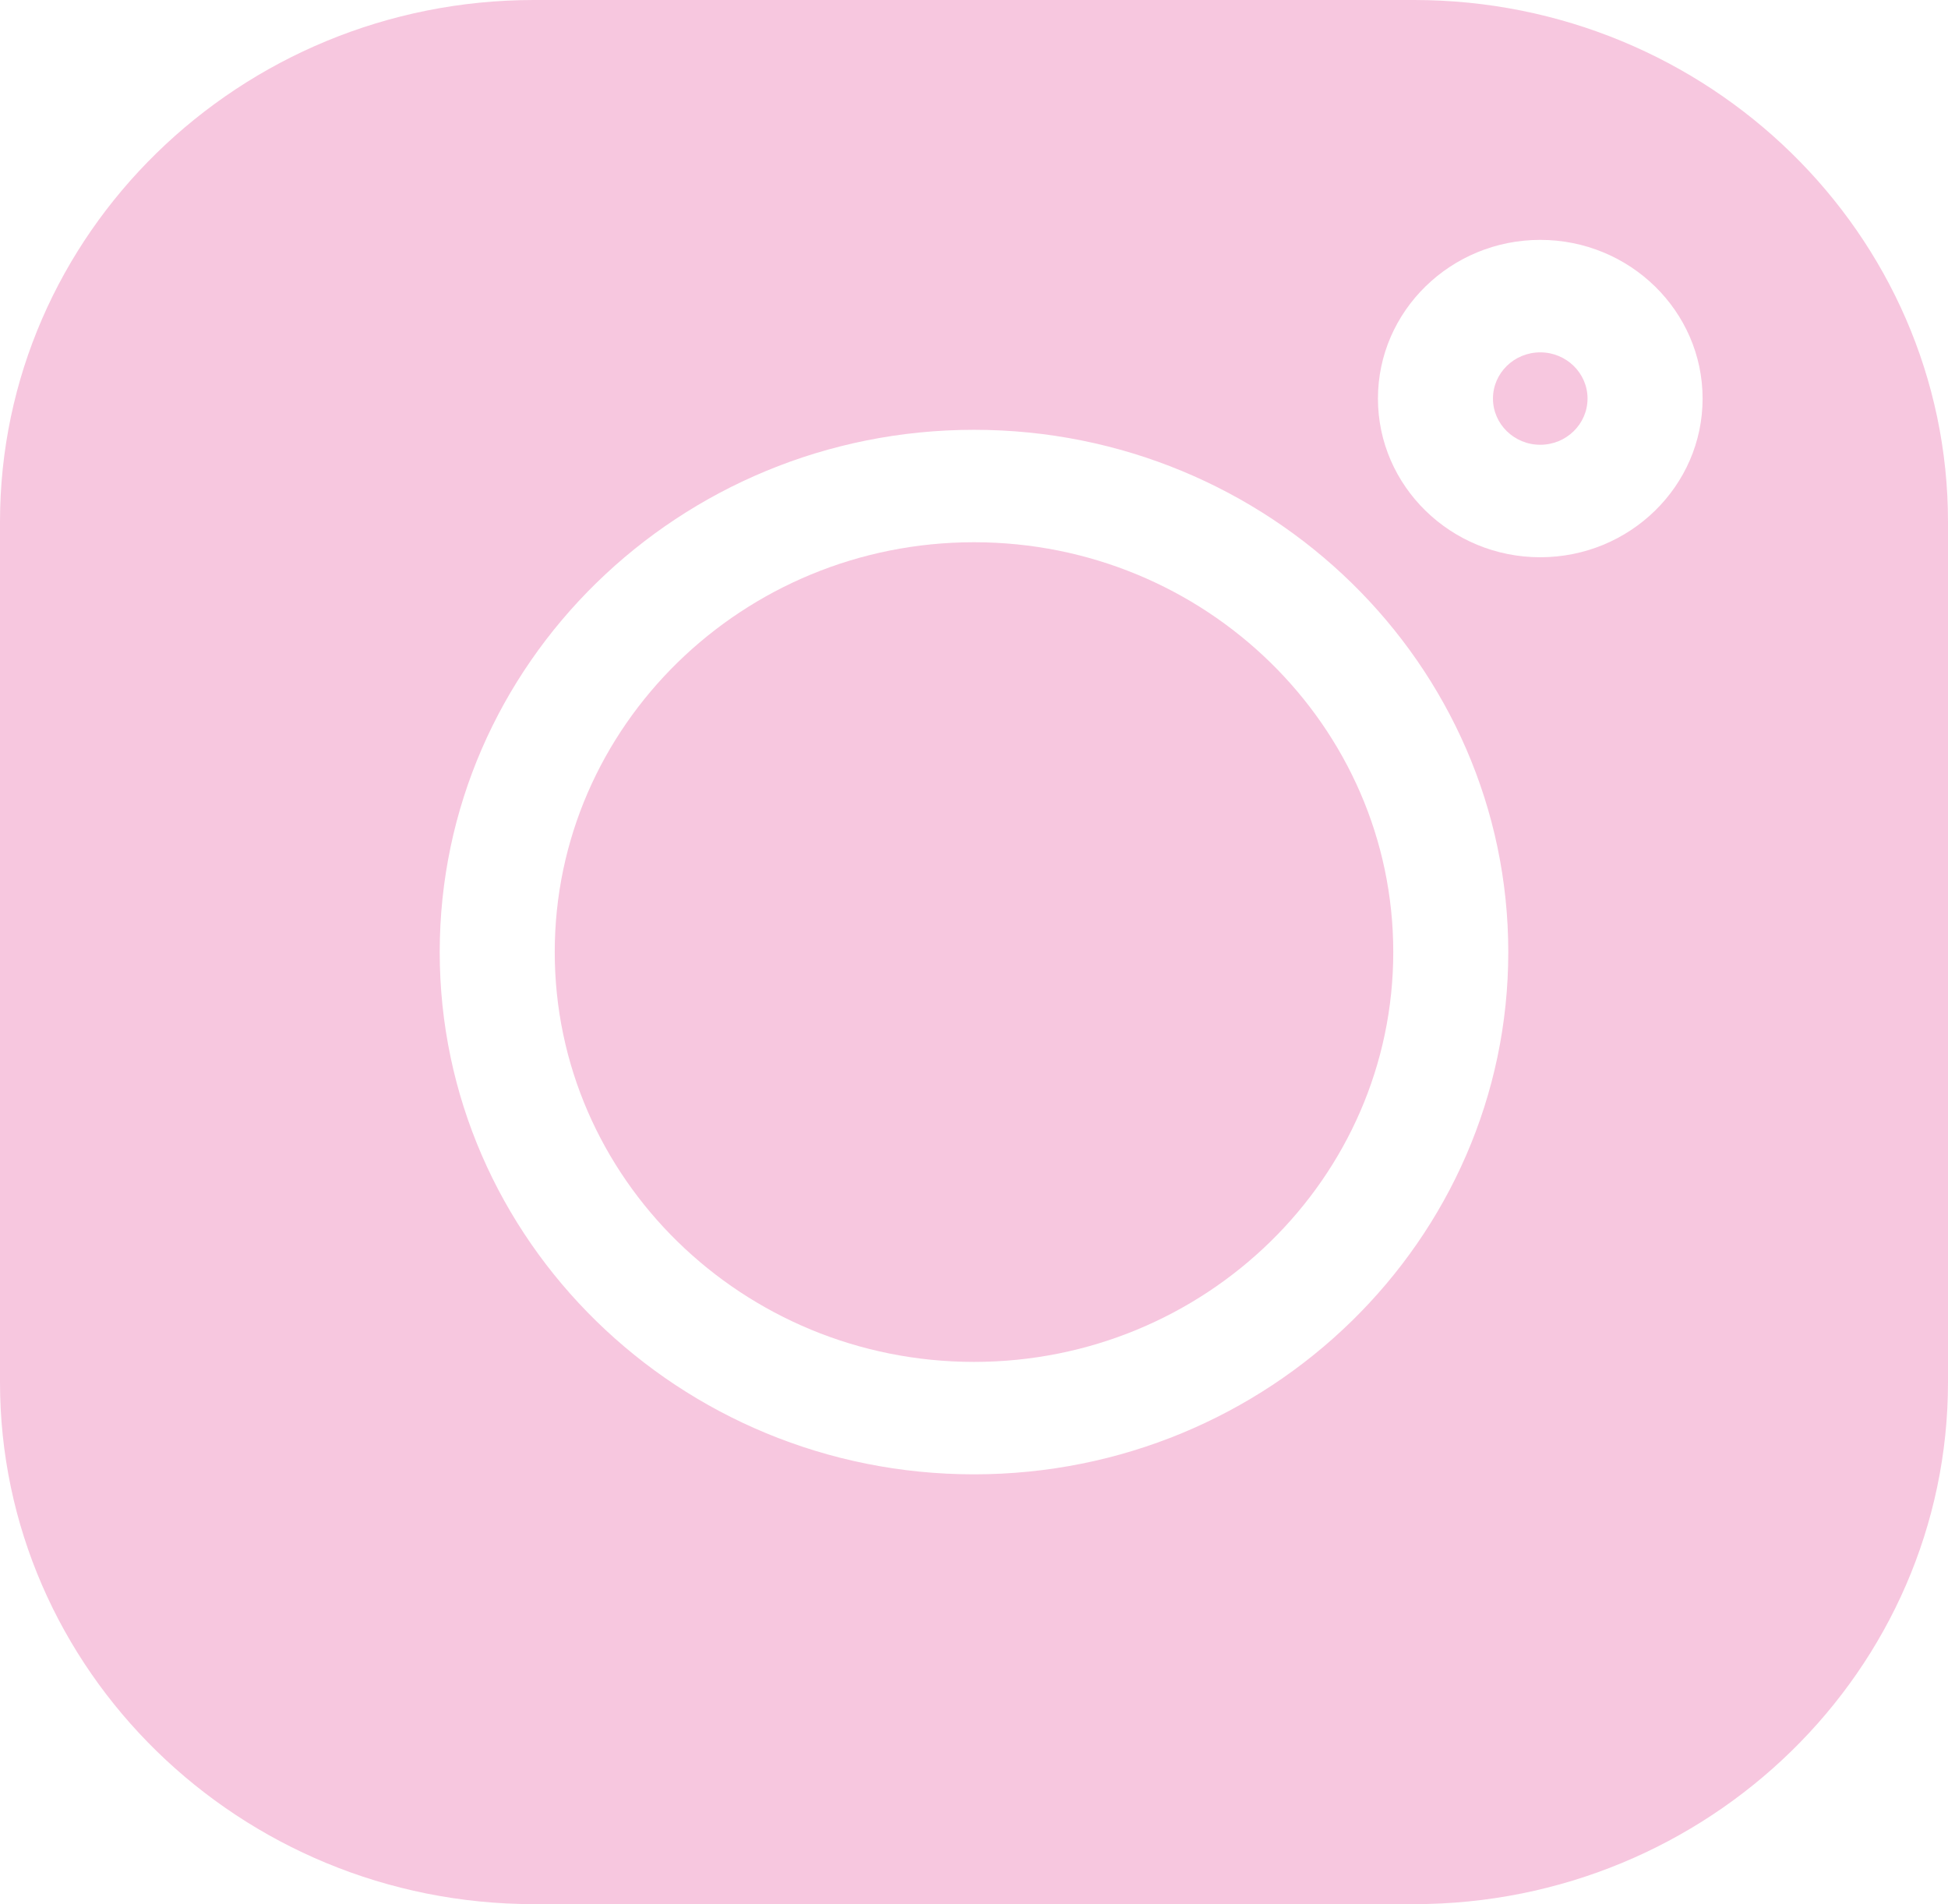 <?xml version="1.0" encoding="UTF-8"?> <svg xmlns="http://www.w3.org/2000/svg" width="44" height="43" viewBox="0 0 44 43" fill="none"> <path d="M34.79 7.957C34.201 7.957 33.722 8.425 33.722 9C33.722 9.576 34.201 10.044 34.79 10.044C35.379 10.044 35.858 9.576 35.858 9C35.858 8.425 35.379 7.957 34.79 7.957Z" fill="#F7C7DF"></path> <path d="M22 12.245C16.778 12.245 12.53 16.397 12.53 21.5C12.53 26.603 16.778 30.755 22 30.755C27.222 30.755 31.47 26.603 31.47 21.5C31.47 16.397 27.222 12.245 22 12.245Z" fill="#F7C7DF"></path> <path d="M31.938 0H12.062C5.411 0 0 5.288 0 11.788V31.212C0 37.712 5.411 43 12.062 43H31.938C38.589 43 44 37.712 44 31.212V11.788C44 5.288 38.589 0 31.938 0ZM22 33.294C15.345 33.294 9.932 28.003 9.932 21.5C9.932 14.997 15.345 9.706 22 9.706C28.654 9.706 34.068 14.997 34.068 21.5C34.068 28.003 28.654 33.294 22 33.294ZM34.79 12.584C32.768 12.584 31.124 10.976 31.124 9.001C31.124 7.025 32.768 5.417 34.79 5.417C36.812 5.417 38.457 7.025 38.457 9.001C38.457 10.976 36.812 12.584 34.79 12.584Z" fill="#F7C7DF"></path> </svg> 